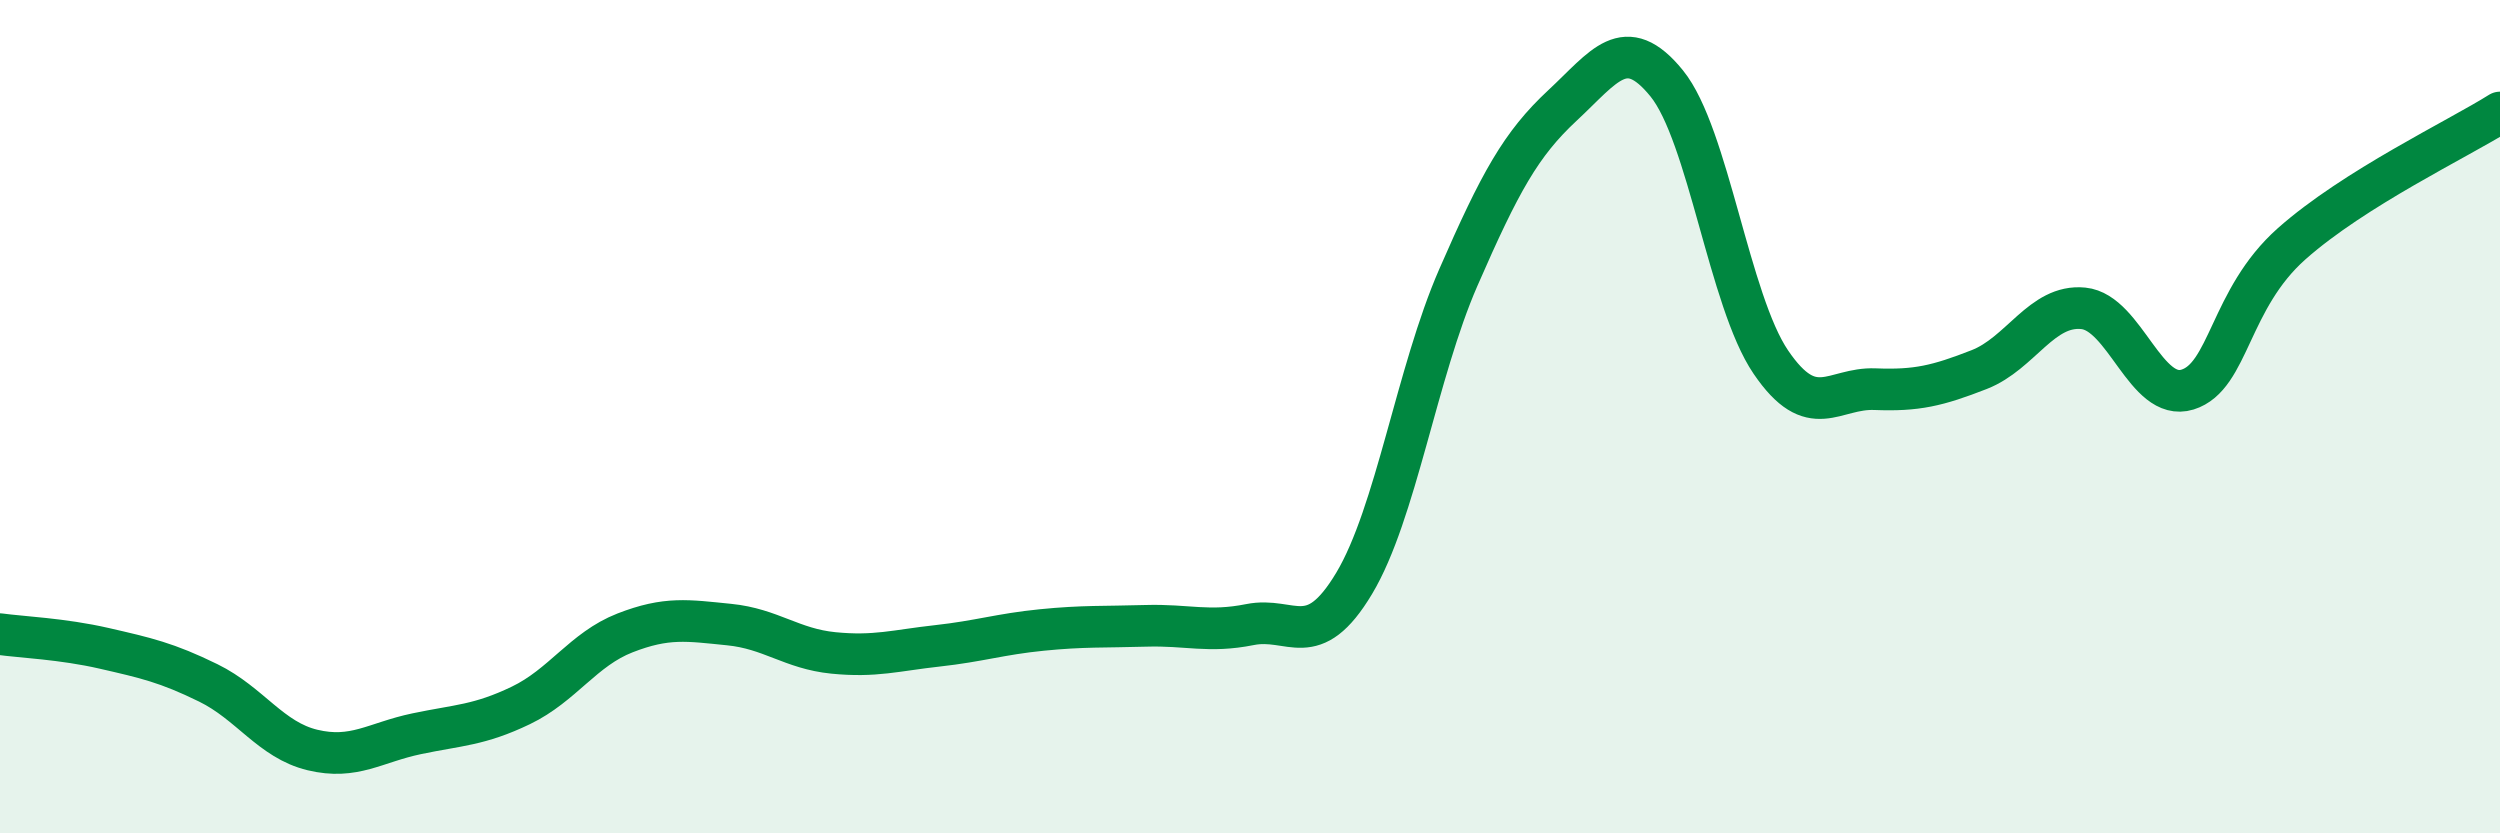 
    <svg width="60" height="20" viewBox="0 0 60 20" xmlns="http://www.w3.org/2000/svg">
      <path
        d="M 0,15.22 C 0.5,15.29 1.5,15.33 2.5,15.56 C 3.5,15.79 4,15.9 5,16.39 C 6,16.88 6.5,17.76 7.5,18 C 8.5,18.24 9,17.82 10,17.61 C 11,17.4 11.5,17.41 12.5,16.93 C 13.5,16.45 14,15.58 15,15.19 C 16,14.8 16.5,14.89 17.5,14.99 C 18.5,15.09 19,15.57 20,15.67 C 21,15.77 21.5,15.61 22.5,15.5 C 23.5,15.39 24,15.22 25,15.12 C 26,15.02 26.5,15.05 27.5,15.02 C 28.5,14.99 29,15.19 30,14.99 C 31,14.79 31.5,15.67 32.5,14 C 33.5,12.33 34,8.95 35,6.66 C 36,4.37 36.5,3.46 37.5,2.53 C 38.5,1.6 39,0.77 40,2 C 41,3.23 41.5,7.22 42.5,8.69 C 43.5,10.16 44,9.3 45,9.34 C 46,9.38 46.5,9.26 47.5,8.87 C 48.5,8.48 49,7.3 50,7.4 C 51,7.5 51.5,9.66 52.5,9.35 C 53.5,9.04 53.5,7.18 55,5.85 C 56.5,4.52 59,3.33 60,2.7L60 20L0 20Z"
        fill="#008740"
        opacity="0.1"
        stroke-linecap="round"
        stroke-linejoin="round"
      />
      <path
        d="M 0,15.22 C 0.5,15.29 1.5,15.33 2.5,15.56 C 3.5,15.79 4,15.9 5,16.39 C 6,16.88 6.5,17.76 7.5,18 C 8.5,18.24 9,17.82 10,17.61 C 11,17.4 11.5,17.41 12.5,16.93 C 13.5,16.45 14,15.58 15,15.19 C 16,14.8 16.5,14.89 17.5,14.99 C 18.5,15.09 19,15.57 20,15.67 C 21,15.77 21.5,15.61 22.5,15.5 C 23.5,15.39 24,15.22 25,15.12 C 26,15.02 26.5,15.05 27.5,15.02 C 28.5,14.99 29,15.19 30,14.99 C 31,14.79 31.5,15.67 32.5,14 C 33.5,12.33 34,8.95 35,6.66 C 36,4.37 36.5,3.46 37.5,2.53 C 38.5,1.6 39,0.77 40,2 C 41,3.23 41.5,7.22 42.5,8.69 C 43.5,10.16 44,9.3 45,9.34 C 46,9.38 46.5,9.26 47.5,8.87 C 48.5,8.48 49,7.3 50,7.4 C 51,7.5 51.5,9.66 52.5,9.35 C 53.5,9.04 53.5,7.18 55,5.85 C 56.5,4.52 59,3.33 60,2.7"
        stroke="#008740"
        stroke-width="1"
        fill="none"
        stroke-linecap="round"
        stroke-linejoin="round"
      />
    </svg>
  